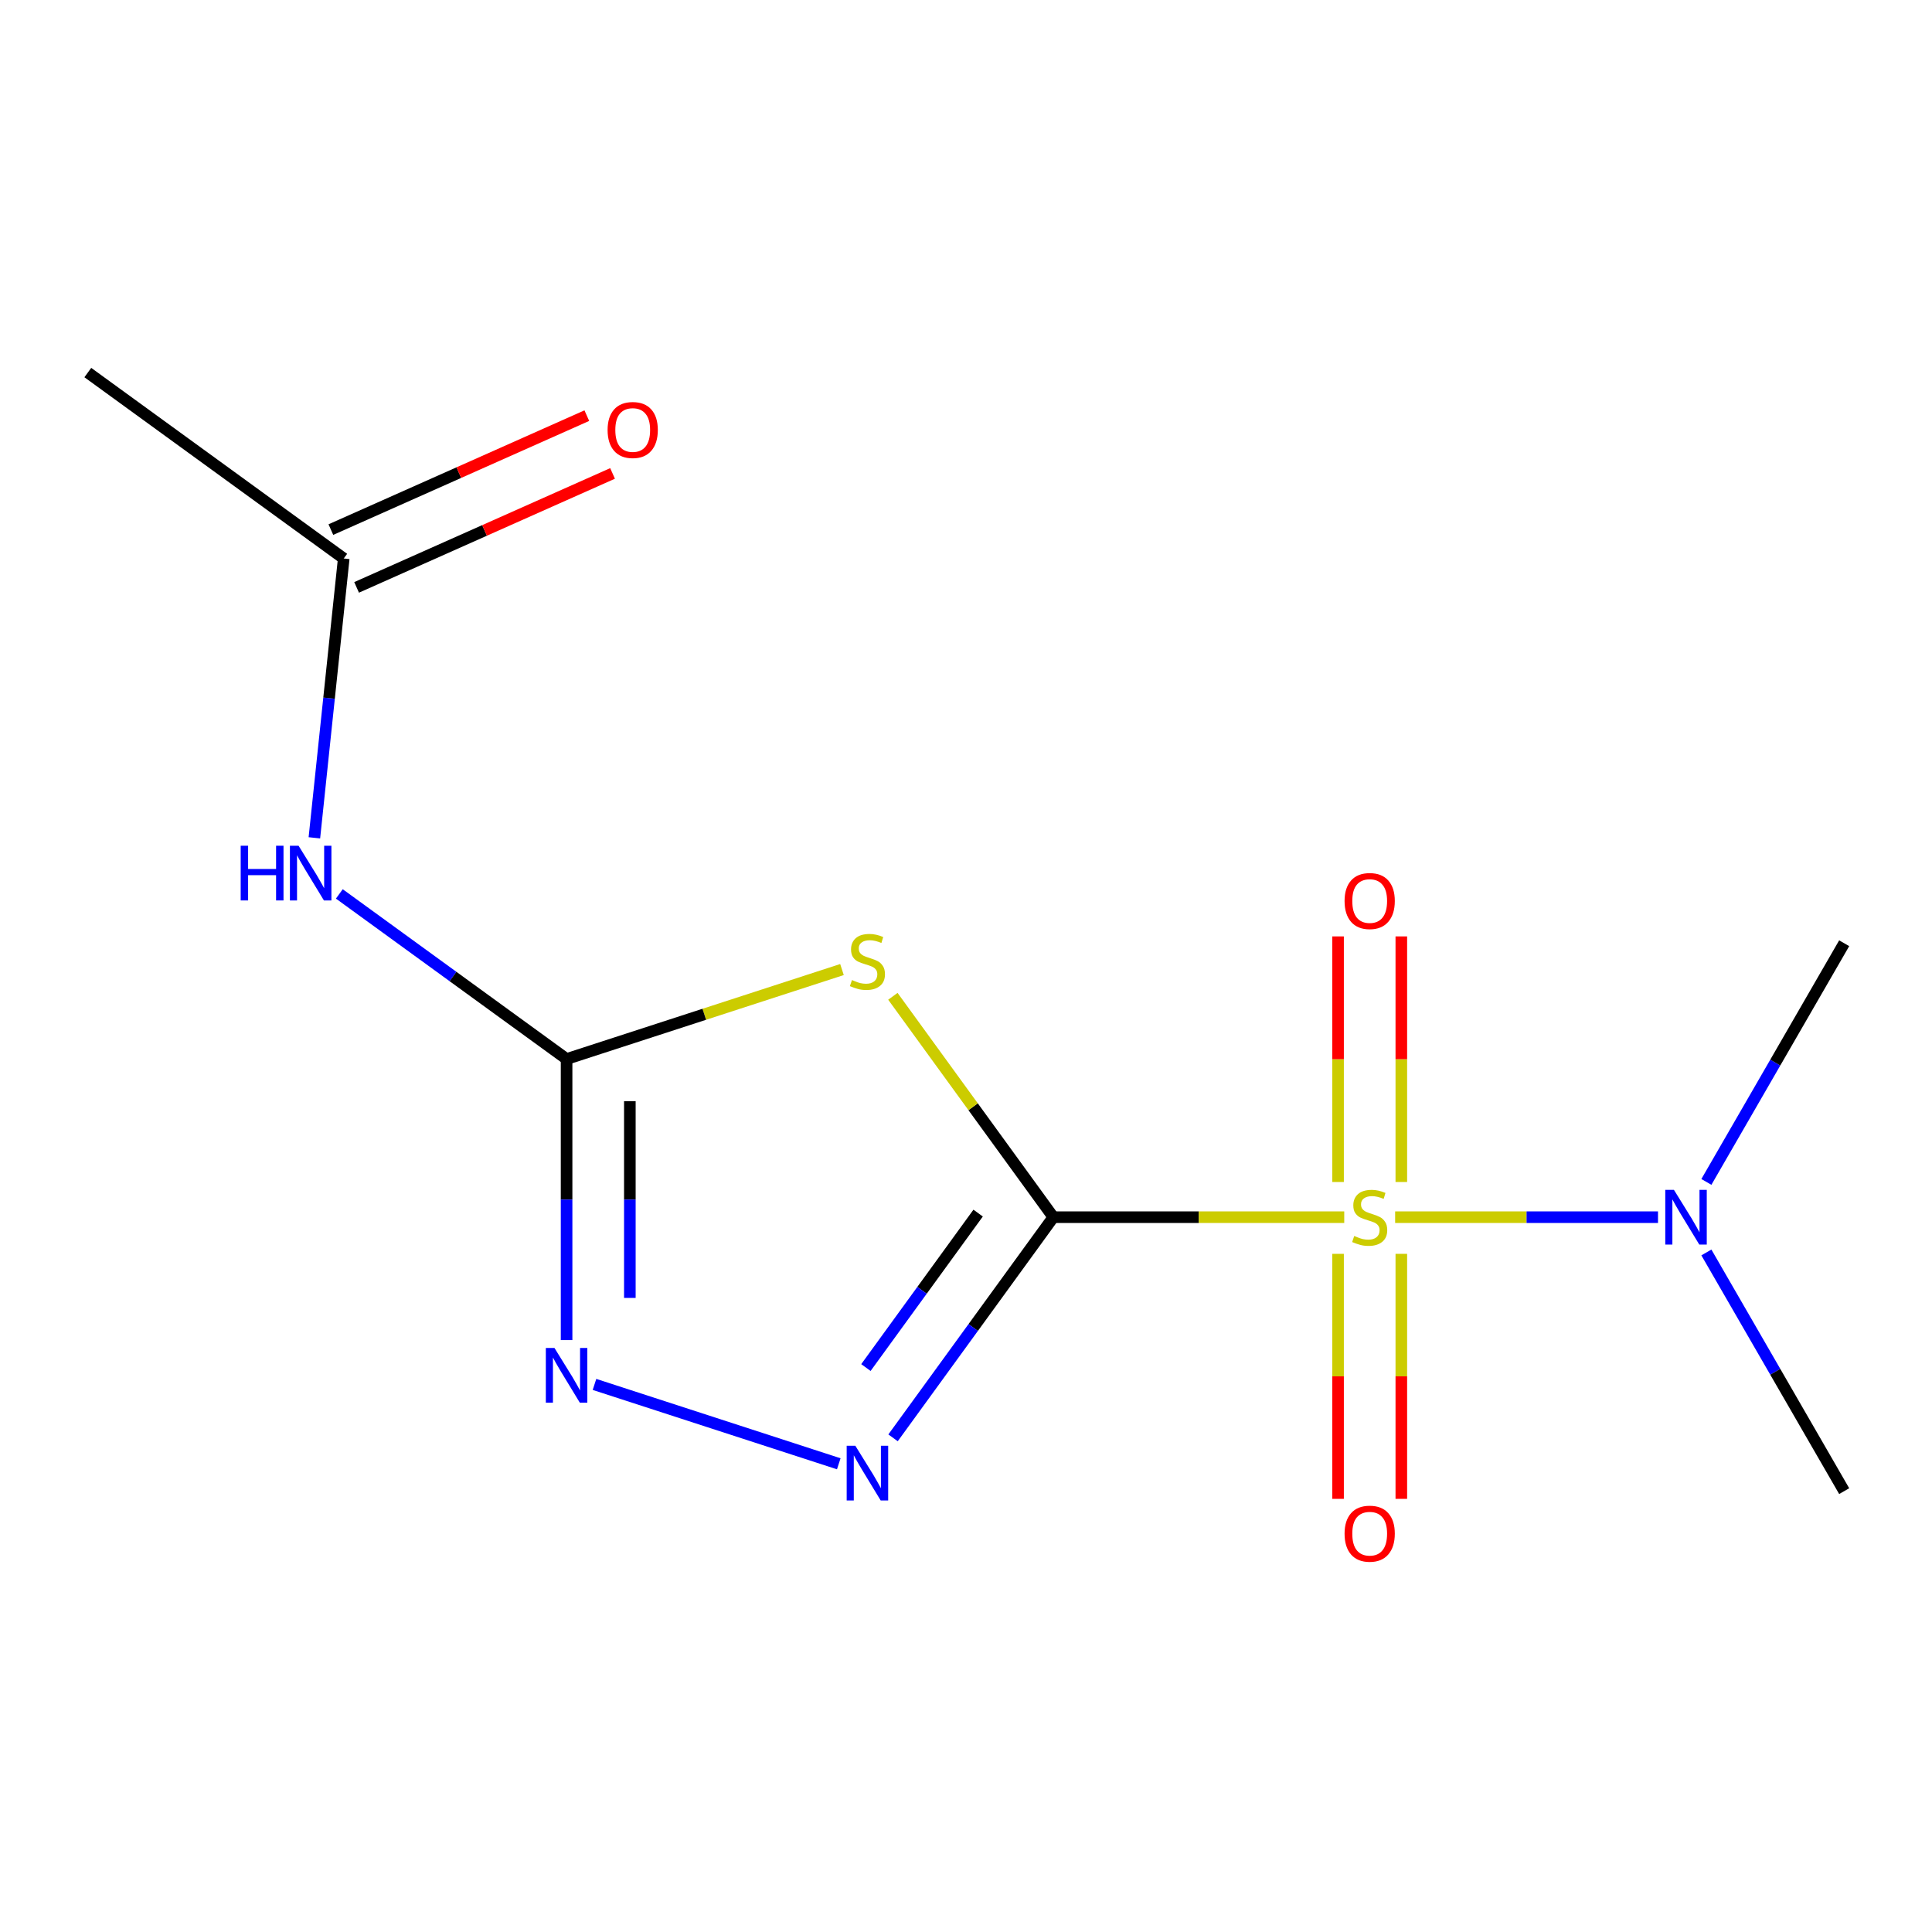 <?xml version='1.0' encoding='iso-8859-1'?>
<svg version='1.1' baseProfile='full'
              xmlns='http://www.w3.org/2000/svg'
                      xmlns:rdkit='http://www.rdkit.org/xml'
                      xmlns:xlink='http://www.w3.org/1999/xlink'
                  xml:space='preserve'
width='1000px' height='1000px' viewBox='0 0 1000 1000'>
<!-- END OF HEADER -->
<rect style='opacity:1.0;fill:#FFFFFF;stroke:none' width='1000' height='1000' x='0' y='0'> </rect>
<path class='bond-0' d='M 545.218,630.014 L 620.497,630.014' style='fill:none;fill-rule:evenodd;stroke:#000000;stroke-width:6px;stroke-linecap:butt;stroke-linejoin:miter;stroke-opacity:1' />
<path class='bond-0' d='M 620.497,630.014 L 695.776,630.014' style='fill:none;fill-rule:evenodd;stroke:#CCCC00;stroke-width:6px;stroke-linecap:butt;stroke-linejoin:miter;stroke-opacity:1' />
<path class='bond-1' d='M 545.218,630.014 L 503.685,572.849' style='fill:none;fill-rule:evenodd;stroke:#000000;stroke-width:6px;stroke-linecap:butt;stroke-linejoin:miter;stroke-opacity:1' />
<path class='bond-1' d='M 503.685,572.849 L 462.153,515.684' style='fill:none;fill-rule:evenodd;stroke:#CCCC00;stroke-width:6px;stroke-linecap:butt;stroke-linejoin:miter;stroke-opacity:1' />
<path class='bond-2' d='M 545.218,630.014 L 503.73,687.118' style='fill:none;fill-rule:evenodd;stroke:#000000;stroke-width:6px;stroke-linecap:butt;stroke-linejoin:miter;stroke-opacity:1' />
<path class='bond-2' d='M 503.73,687.118 L 462.241,744.222' style='fill:none;fill-rule:evenodd;stroke:#0000FF;stroke-width:6px;stroke-linecap:butt;stroke-linejoin:miter;stroke-opacity:1' />
<path class='bond-2' d='M 506.279,627.897 L 477.238,667.87' style='fill:none;fill-rule:evenodd;stroke:#000000;stroke-width:6px;stroke-linecap:butt;stroke-linejoin:miter;stroke-opacity:1' />
<path class='bond-2' d='M 477.238,667.87 L 448.196,707.843' style='fill:none;fill-rule:evenodd;stroke:#0000FF;stroke-width:6px;stroke-linecap:butt;stroke-linejoin:miter;stroke-opacity:1' />
<path class='bond-6' d='M 722.122,630.014 L 790.149,630.014' style='fill:none;fill-rule:evenodd;stroke:#CCCC00;stroke-width:6px;stroke-linecap:butt;stroke-linejoin:miter;stroke-opacity:1' />
<path class='bond-6' d='M 790.149,630.014 L 858.176,630.014' style='fill:none;fill-rule:evenodd;stroke:#0000FF;stroke-width:6px;stroke-linecap:butt;stroke-linejoin:miter;stroke-opacity:1' />
<path class='bond-7' d='M 692.576,648.987 L 692.576,712.396' style='fill:none;fill-rule:evenodd;stroke:#CCCC00;stroke-width:6px;stroke-linecap:butt;stroke-linejoin:miter;stroke-opacity:1' />
<path class='bond-7' d='M 692.576,712.396 L 692.576,775.806' style='fill:none;fill-rule:evenodd;stroke:#FF0000;stroke-width:6px;stroke-linecap:butt;stroke-linejoin:miter;stroke-opacity:1' />
<path class='bond-7' d='M 725.322,648.987 L 725.322,712.396' style='fill:none;fill-rule:evenodd;stroke:#CCCC00;stroke-width:6px;stroke-linecap:butt;stroke-linejoin:miter;stroke-opacity:1' />
<path class='bond-7' d='M 725.322,712.396 L 725.322,775.806' style='fill:none;fill-rule:evenodd;stroke:#FF0000;stroke-width:6px;stroke-linecap:butt;stroke-linejoin:miter;stroke-opacity:1' />
<path class='bond-8' d='M 725.322,611.801 L 725.322,548.241' style='fill:none;fill-rule:evenodd;stroke:#CCCC00;stroke-width:6px;stroke-linecap:butt;stroke-linejoin:miter;stroke-opacity:1' />
<path class='bond-8' d='M 725.322,548.241 L 725.322,484.681' style='fill:none;fill-rule:evenodd;stroke:#FF0000;stroke-width:6px;stroke-linecap:butt;stroke-linejoin:miter;stroke-opacity:1' />
<path class='bond-8' d='M 692.576,611.801 L 692.576,548.241' style='fill:none;fill-rule:evenodd;stroke:#CCCC00;stroke-width:6px;stroke-linecap:butt;stroke-linejoin:miter;stroke-opacity:1' />
<path class='bond-8' d='M 692.576,548.241 L 692.576,484.681' style='fill:none;fill-rule:evenodd;stroke:#FF0000;stroke-width:6px;stroke-linecap:butt;stroke-linejoin:miter;stroke-opacity:1' />
<path class='bond-3' d='M 435.806,501.833 L 364.534,524.991' style='fill:none;fill-rule:evenodd;stroke:#CCCC00;stroke-width:6px;stroke-linecap:butt;stroke-linejoin:miter;stroke-opacity:1' />
<path class='bond-3' d='M 364.534,524.991 L 293.262,548.148' style='fill:none;fill-rule:evenodd;stroke:#000000;stroke-width:6px;stroke-linecap:butt;stroke-linejoin:miter;stroke-opacity:1' />
<path class='bond-4' d='M 434.146,757.655 L 307.706,716.572' style='fill:none;fill-rule:evenodd;stroke:#0000FF;stroke-width:6px;stroke-linecap:butt;stroke-linejoin:miter;stroke-opacity:1' />
<path class='bond-5' d='M 293.262,548.148 L 234.448,505.418' style='fill:none;fill-rule:evenodd;stroke:#000000;stroke-width:6px;stroke-linecap:butt;stroke-linejoin:miter;stroke-opacity:1' />
<path class='bond-5' d='M 234.448,505.418 L 175.634,462.687' style='fill:none;fill-rule:evenodd;stroke:#0000FF;stroke-width:6px;stroke-linecap:butt;stroke-linejoin:miter;stroke-opacity:1' />
<path class='bond-14' d='M 293.262,548.148 L 293.262,620.887' style='fill:none;fill-rule:evenodd;stroke:#000000;stroke-width:6px;stroke-linecap:butt;stroke-linejoin:miter;stroke-opacity:1' />
<path class='bond-14' d='M 293.262,620.887 L 293.262,693.626' style='fill:none;fill-rule:evenodd;stroke:#0000FF;stroke-width:6px;stroke-linecap:butt;stroke-linejoin:miter;stroke-opacity:1' />
<path class='bond-14' d='M 326.008,569.97 L 326.008,620.887' style='fill:none;fill-rule:evenodd;stroke:#000000;stroke-width:6px;stroke-linecap:butt;stroke-linejoin:miter;stroke-opacity:1' />
<path class='bond-14' d='M 326.008,620.887 L 326.008,671.804' style='fill:none;fill-rule:evenodd;stroke:#0000FF;stroke-width:6px;stroke-linecap:butt;stroke-linejoin:miter;stroke-opacity:1' />
<path class='bond-9' d='M 162.72,433.656 L 170.318,361.366' style='fill:none;fill-rule:evenodd;stroke:#0000FF;stroke-width:6px;stroke-linecap:butt;stroke-linejoin:miter;stroke-opacity:1' />
<path class='bond-9' d='M 170.318,361.366 L 177.916,289.076' style='fill:none;fill-rule:evenodd;stroke:#000000;stroke-width:6px;stroke-linecap:butt;stroke-linejoin:miter;stroke-opacity:1' />
<path class='bond-11' d='M 883.219,611.761 L 918.882,549.99' style='fill:none;fill-rule:evenodd;stroke:#0000FF;stroke-width:6px;stroke-linecap:butt;stroke-linejoin:miter;stroke-opacity:1' />
<path class='bond-11' d='M 918.882,549.99 L 954.545,488.219' style='fill:none;fill-rule:evenodd;stroke:#000000;stroke-width:6px;stroke-linecap:butt;stroke-linejoin:miter;stroke-opacity:1' />
<path class='bond-12' d='M 883.219,648.267 L 918.882,710.038' style='fill:none;fill-rule:evenodd;stroke:#0000FF;stroke-width:6px;stroke-linecap:butt;stroke-linejoin:miter;stroke-opacity:1' />
<path class='bond-12' d='M 918.882,710.038 L 954.545,771.809' style='fill:none;fill-rule:evenodd;stroke:#000000;stroke-width:6px;stroke-linecap:butt;stroke-linejoin:miter;stroke-opacity:1' />
<path class='bond-10' d='M 184.575,304.033 L 250.816,274.541' style='fill:none;fill-rule:evenodd;stroke:#000000;stroke-width:6px;stroke-linecap:butt;stroke-linejoin:miter;stroke-opacity:1' />
<path class='bond-10' d='M 250.816,274.541 L 317.058,245.048' style='fill:none;fill-rule:evenodd;stroke:#FF0000;stroke-width:6px;stroke-linecap:butt;stroke-linejoin:miter;stroke-opacity:1' />
<path class='bond-10' d='M 171.256,274.118 L 237.497,244.626' style='fill:none;fill-rule:evenodd;stroke:#000000;stroke-width:6px;stroke-linecap:butt;stroke-linejoin:miter;stroke-opacity:1' />
<path class='bond-10' d='M 237.497,244.626 L 303.738,215.133' style='fill:none;fill-rule:evenodd;stroke:#FF0000;stroke-width:6px;stroke-linecap:butt;stroke-linejoin:miter;stroke-opacity:1' />
<path class='bond-13' d='M 177.916,289.076 L 45.455,192.837' style='fill:none;fill-rule:evenodd;stroke:#000000;stroke-width:6px;stroke-linecap:butt;stroke-linejoin:miter;stroke-opacity:1' />
<path  class='atom-1' d='M 700.949 639.734
Q 701.269 639.854, 702.589 640.414
Q 703.909 640.974, 705.349 641.334
Q 706.829 641.654, 708.269 641.654
Q 710.949 641.654, 712.509 640.374
Q 714.069 639.054, 714.069 636.774
Q 714.069 635.214, 713.269 634.254
Q 712.509 633.294, 711.309 632.774
Q 710.109 632.254, 708.109 631.654
Q 705.589 630.894, 704.069 630.174
Q 702.589 629.454, 701.509 627.934
Q 700.469 626.414, 700.469 623.854
Q 700.469 620.294, 702.869 618.094
Q 705.309 615.894, 710.109 615.894
Q 713.389 615.894, 717.109 617.454
L 716.189 620.534
Q 712.789 619.134, 710.229 619.134
Q 707.469 619.134, 705.949 620.294
Q 704.429 621.414, 704.469 623.374
Q 704.469 624.894, 705.229 625.814
Q 706.029 626.734, 707.149 627.254
Q 708.309 627.774, 710.229 628.374
Q 712.789 629.174, 714.309 629.974
Q 715.829 630.774, 716.909 632.414
Q 718.029 634.014, 718.029 636.774
Q 718.029 640.694, 715.389 642.814
Q 712.789 644.894, 708.429 644.894
Q 705.909 644.894, 703.989 644.334
Q 702.109 643.814, 699.869 642.894
L 700.949 639.734
' fill='#CCCC00'/>
<path  class='atom-2' d='M 440.98 507.273
Q 441.3 507.393, 442.62 507.953
Q 443.94 508.513, 445.38 508.873
Q 446.86 509.193, 448.3 509.193
Q 450.98 509.193, 452.54 507.913
Q 454.1 506.593, 454.1 504.313
Q 454.1 502.753, 453.3 501.793
Q 452.54 500.833, 451.34 500.313
Q 450.14 499.793, 448.14 499.193
Q 445.62 498.433, 444.1 497.713
Q 442.62 496.993, 441.54 495.473
Q 440.5 493.953, 440.5 491.393
Q 440.5 487.833, 442.9 485.633
Q 445.34 483.433, 450.14 483.433
Q 453.42 483.433, 457.14 484.993
L 456.22 488.073
Q 452.82 486.673, 450.26 486.673
Q 447.5 486.673, 445.98 487.833
Q 444.46 488.953, 444.5 490.913
Q 444.5 492.433, 445.26 493.353
Q 446.06 494.273, 447.18 494.793
Q 448.34 495.313, 450.26 495.913
Q 452.82 496.713, 454.34 497.513
Q 455.86 498.313, 456.94 499.953
Q 458.06 501.553, 458.06 504.313
Q 458.06 508.233, 455.42 510.353
Q 452.82 512.433, 448.46 512.433
Q 445.94 512.433, 444.02 511.873
Q 442.14 511.353, 439.9 510.433
L 440.98 507.273
' fill='#CCCC00'/>
<path  class='atom-3' d='M 442.72 748.315
L 452 763.315
Q 452.92 764.795, 454.4 767.475
Q 455.88 770.155, 455.96 770.315
L 455.96 748.315
L 459.72 748.315
L 459.72 776.635
L 455.84 776.635
L 445.88 760.235
Q 444.72 758.315, 443.48 756.115
Q 442.28 753.915, 441.92 753.235
L 441.92 776.635
L 438.24 776.635
L 438.24 748.315
L 442.72 748.315
' fill='#0000FF'/>
<path  class='atom-5' d='M 287.002 697.719
L 296.282 712.719
Q 297.202 714.199, 298.682 716.879
Q 300.162 719.559, 300.242 719.719
L 300.242 697.719
L 304.002 697.719
L 304.002 726.039
L 300.122 726.039
L 290.162 709.639
Q 289.002 707.719, 287.762 705.519
Q 286.562 703.319, 286.202 702.639
L 286.202 726.039
L 282.522 726.039
L 282.522 697.719
L 287.002 697.719
' fill='#0000FF'/>
<path  class='atom-6' d='M 124.581 437.75
L 128.421 437.75
L 128.421 449.79
L 142.901 449.79
L 142.901 437.75
L 146.741 437.75
L 146.741 466.07
L 142.901 466.07
L 142.901 452.99
L 128.421 452.99
L 128.421 466.07
L 124.581 466.07
L 124.581 437.75
' fill='#0000FF'/>
<path  class='atom-6' d='M 154.541 437.75
L 163.821 452.75
Q 164.741 454.23, 166.221 456.91
Q 167.701 459.59, 167.781 459.75
L 167.781 437.75
L 171.541 437.75
L 171.541 466.07
L 167.661 466.07
L 157.701 449.67
Q 156.541 447.75, 155.301 445.55
Q 154.101 443.35, 153.741 442.67
L 153.741 466.07
L 150.061 466.07
L 150.061 437.75
L 154.541 437.75
' fill='#0000FF'/>
<path  class='atom-7' d='M 866.42 615.854
L 875.7 630.854
Q 876.62 632.334, 878.1 635.014
Q 879.58 637.694, 879.66 637.854
L 879.66 615.854
L 883.42 615.854
L 883.42 644.174
L 879.54 644.174
L 869.58 627.774
Q 868.42 625.854, 867.18 623.654
Q 865.98 621.454, 865.62 620.774
L 865.62 644.174
L 861.94 644.174
L 861.94 615.854
L 866.42 615.854
' fill='#0000FF'/>
<path  class='atom-8' d='M 695.949 793.825
Q 695.949 787.025, 699.309 783.225
Q 702.669 779.425, 708.949 779.425
Q 715.229 779.425, 718.589 783.225
Q 721.949 787.025, 721.949 793.825
Q 721.949 800.705, 718.549 804.625
Q 715.149 808.505, 708.949 808.505
Q 702.709 808.505, 699.309 804.625
Q 695.949 800.745, 695.949 793.825
M 708.949 805.305
Q 713.269 805.305, 715.589 802.425
Q 717.949 799.505, 717.949 793.825
Q 717.949 788.265, 715.589 785.465
Q 713.269 782.625, 708.949 782.625
Q 704.629 782.625, 702.269 785.425
Q 699.949 788.225, 699.949 793.825
Q 699.949 799.545, 702.269 802.425
Q 704.629 805.305, 708.949 805.305
' fill='#FF0000'/>
<path  class='atom-9' d='M 695.949 466.363
Q 695.949 459.563, 699.309 455.763
Q 702.669 451.963, 708.949 451.963
Q 715.229 451.963, 718.589 455.763
Q 721.949 459.563, 721.949 466.363
Q 721.949 473.243, 718.549 477.163
Q 715.149 481.043, 708.949 481.043
Q 702.709 481.043, 699.309 477.163
Q 695.949 473.283, 695.949 466.363
M 708.949 477.843
Q 713.269 477.843, 715.589 474.963
Q 717.949 472.043, 717.949 466.363
Q 717.949 460.803, 715.589 458.003
Q 713.269 455.163, 708.949 455.163
Q 704.629 455.163, 702.269 457.963
Q 699.949 460.763, 699.949 466.363
Q 699.949 472.083, 702.269 474.963
Q 704.629 477.843, 708.949 477.843
' fill='#FF0000'/>
<path  class='atom-11' d='M 314.491 222.56
Q 314.491 215.76, 317.851 211.96
Q 321.211 208.16, 327.491 208.16
Q 333.771 208.16, 337.131 211.96
Q 340.491 215.76, 340.491 222.56
Q 340.491 229.44, 337.091 233.36
Q 333.691 237.24, 327.491 237.24
Q 321.251 237.24, 317.851 233.36
Q 314.491 229.48, 314.491 222.56
M 327.491 234.04
Q 331.811 234.04, 334.131 231.16
Q 336.491 228.24, 336.491 222.56
Q 336.491 217, 334.131 214.2
Q 331.811 211.36, 327.491 211.36
Q 323.171 211.36, 320.811 214.16
Q 318.491 216.96, 318.491 222.56
Q 318.491 228.28, 320.811 231.16
Q 323.171 234.04, 327.491 234.04
' fill='#FF0000'/>
</svg>
